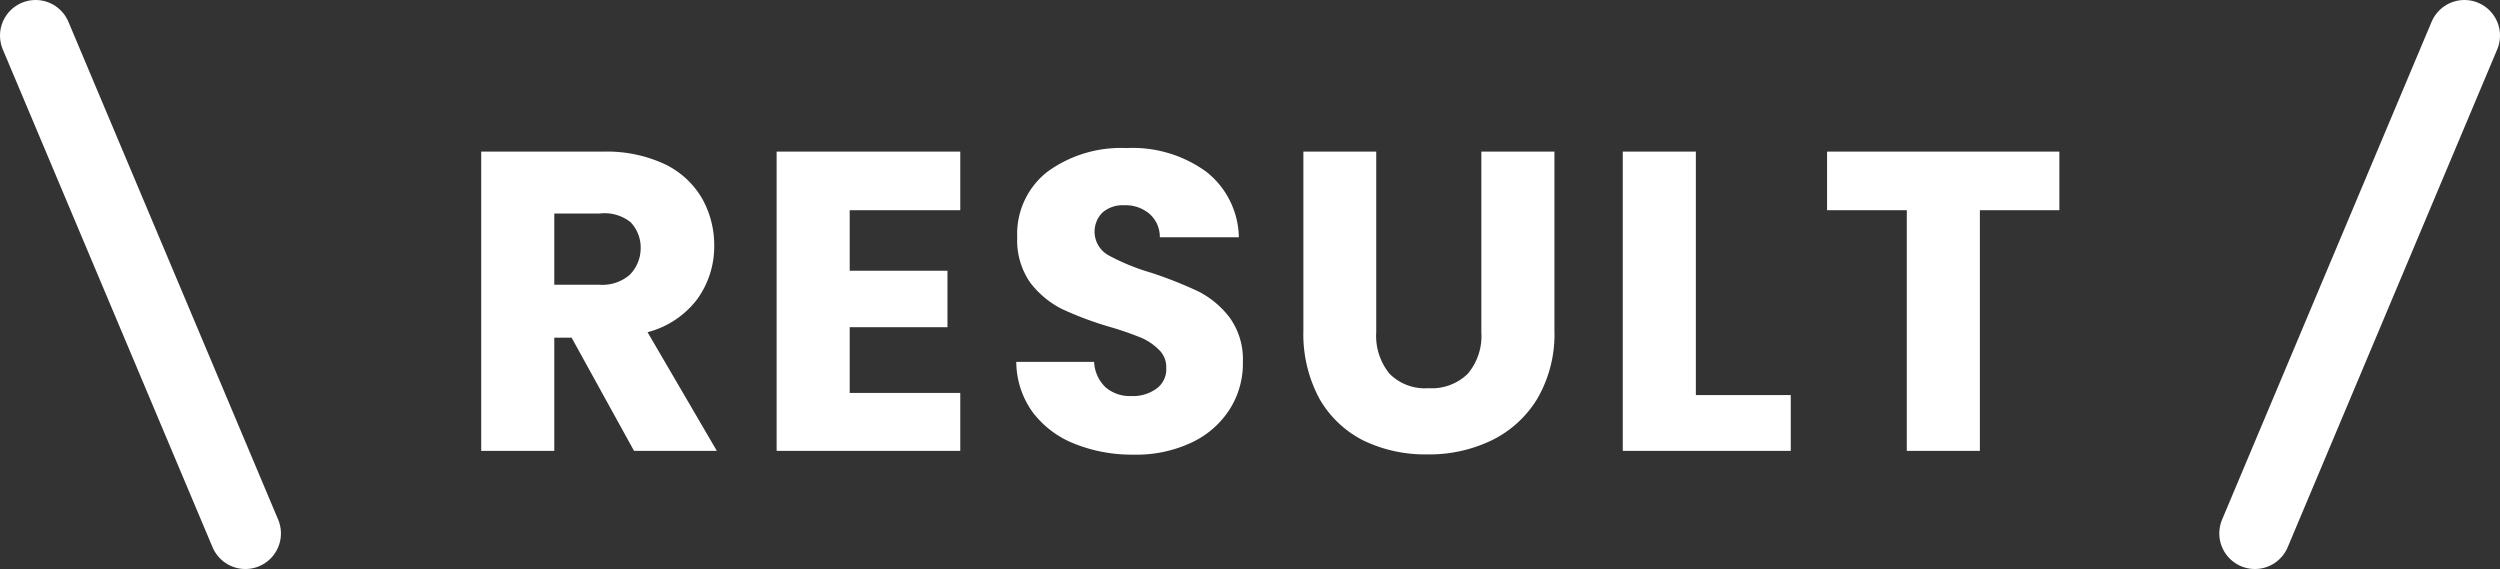 <svg xmlns="http://www.w3.org/2000/svg" viewBox="0 0 105.36 23.98"><rect x="0" y="0" width="105.36" height="23.98" fill="#333333" stroke="none"/><g id="レイヤー_2" data-name="レイヤー 2"><g id="contents"><path d="M26.72 19l-2.63-4.77h-.73V19h-3.08V6.39h5.16a5.79 5.79 0 012.56.52 3.64 3.64 0 011.58 1.44 4 4 0 01.52 2 3.79 3.79 0 01-.71 2.25 3.83 3.83 0 01-2.1 1.4l2.92 5zm-3.36-7h1.9a1.76 1.76 0 001.27-.41A1.59 1.59 0 0027 10.5a1.55 1.55 0 00-.43-1.14A1.76 1.76 0 0025.26 9h-1.9zm12.45-3.14v2.55h4.12v2.38h-4.12v2.77h4.66V19h-7.74V6.39h7.74v2.47zm9.47 9.84a4.07 4.07 0 01-1.76-1.33 3.65 3.65 0 01-.69-2.12h3.28a1.58 1.58 0 00.48 1.07 1.56 1.56 0 001.08.37 1.67 1.67 0 001.08-.32 1 1 0 00.4-.87 1 1 0 00-.32-.77 2.35 2.35 0 00-.77-.51 13.45 13.45 0 00-1.31-.45 14.13 14.13 0 01-2-.75 3.87 3.87 0 01-1.34-1.12 3.11 3.11 0 01-.54-1.9 3.32 3.32 0 011.27-2.76 5.26 5.26 0 013.33-1 5.28 5.28 0 013.37 1A3.59 3.59 0 0152.21 10h-3.33a1.29 1.29 0 00-.45-1 1.56 1.56 0 00-1.06-.35 1.3 1.3 0 00-.9.3 1.14 1.14 0 00.23 1.8 9.1 9.1 0 001.8.74 17.49 17.49 0 012 .79 3.85 3.85 0 011.32 1.1 3 3 0 01.56 1.86 3.6 3.6 0 01-.55 2 3.83 3.83 0 01-1.59 1.4 5.45 5.45 0 01-2.47.52 6.49 6.49 0 01-2.49-.46zM58 6.39V14a2.52 2.52 0 00.56 1.75 2.1 2.1 0 001.64.61 2.17 2.17 0 001.66-.61 2.47 2.47 0 00.57-1.75V6.39h3.08v7.54a5.39 5.39 0 01-.72 2.87 4.61 4.61 0 01-1.93 1.76 6.05 6.05 0 01-2.71.59 6 6 0 01-2.68-.58 4.44 4.44 0 01-1.86-1.76 5.73 5.73 0 01-.68-2.88V6.39zm13.47 10.26h4V19h-7.08V6.39h3.08zM86.79 6.39v2.47h-3.35V19h-3.08V8.86H77V6.39z" fill="#fff"/><path d="M103.86 1.5l-8.83 20.98M1.5 1.5l8.84 20.98" fill="none" stroke="#fff" stroke-linecap="round" stroke-linejoin="round" stroke-width="3"/></g></g></svg>